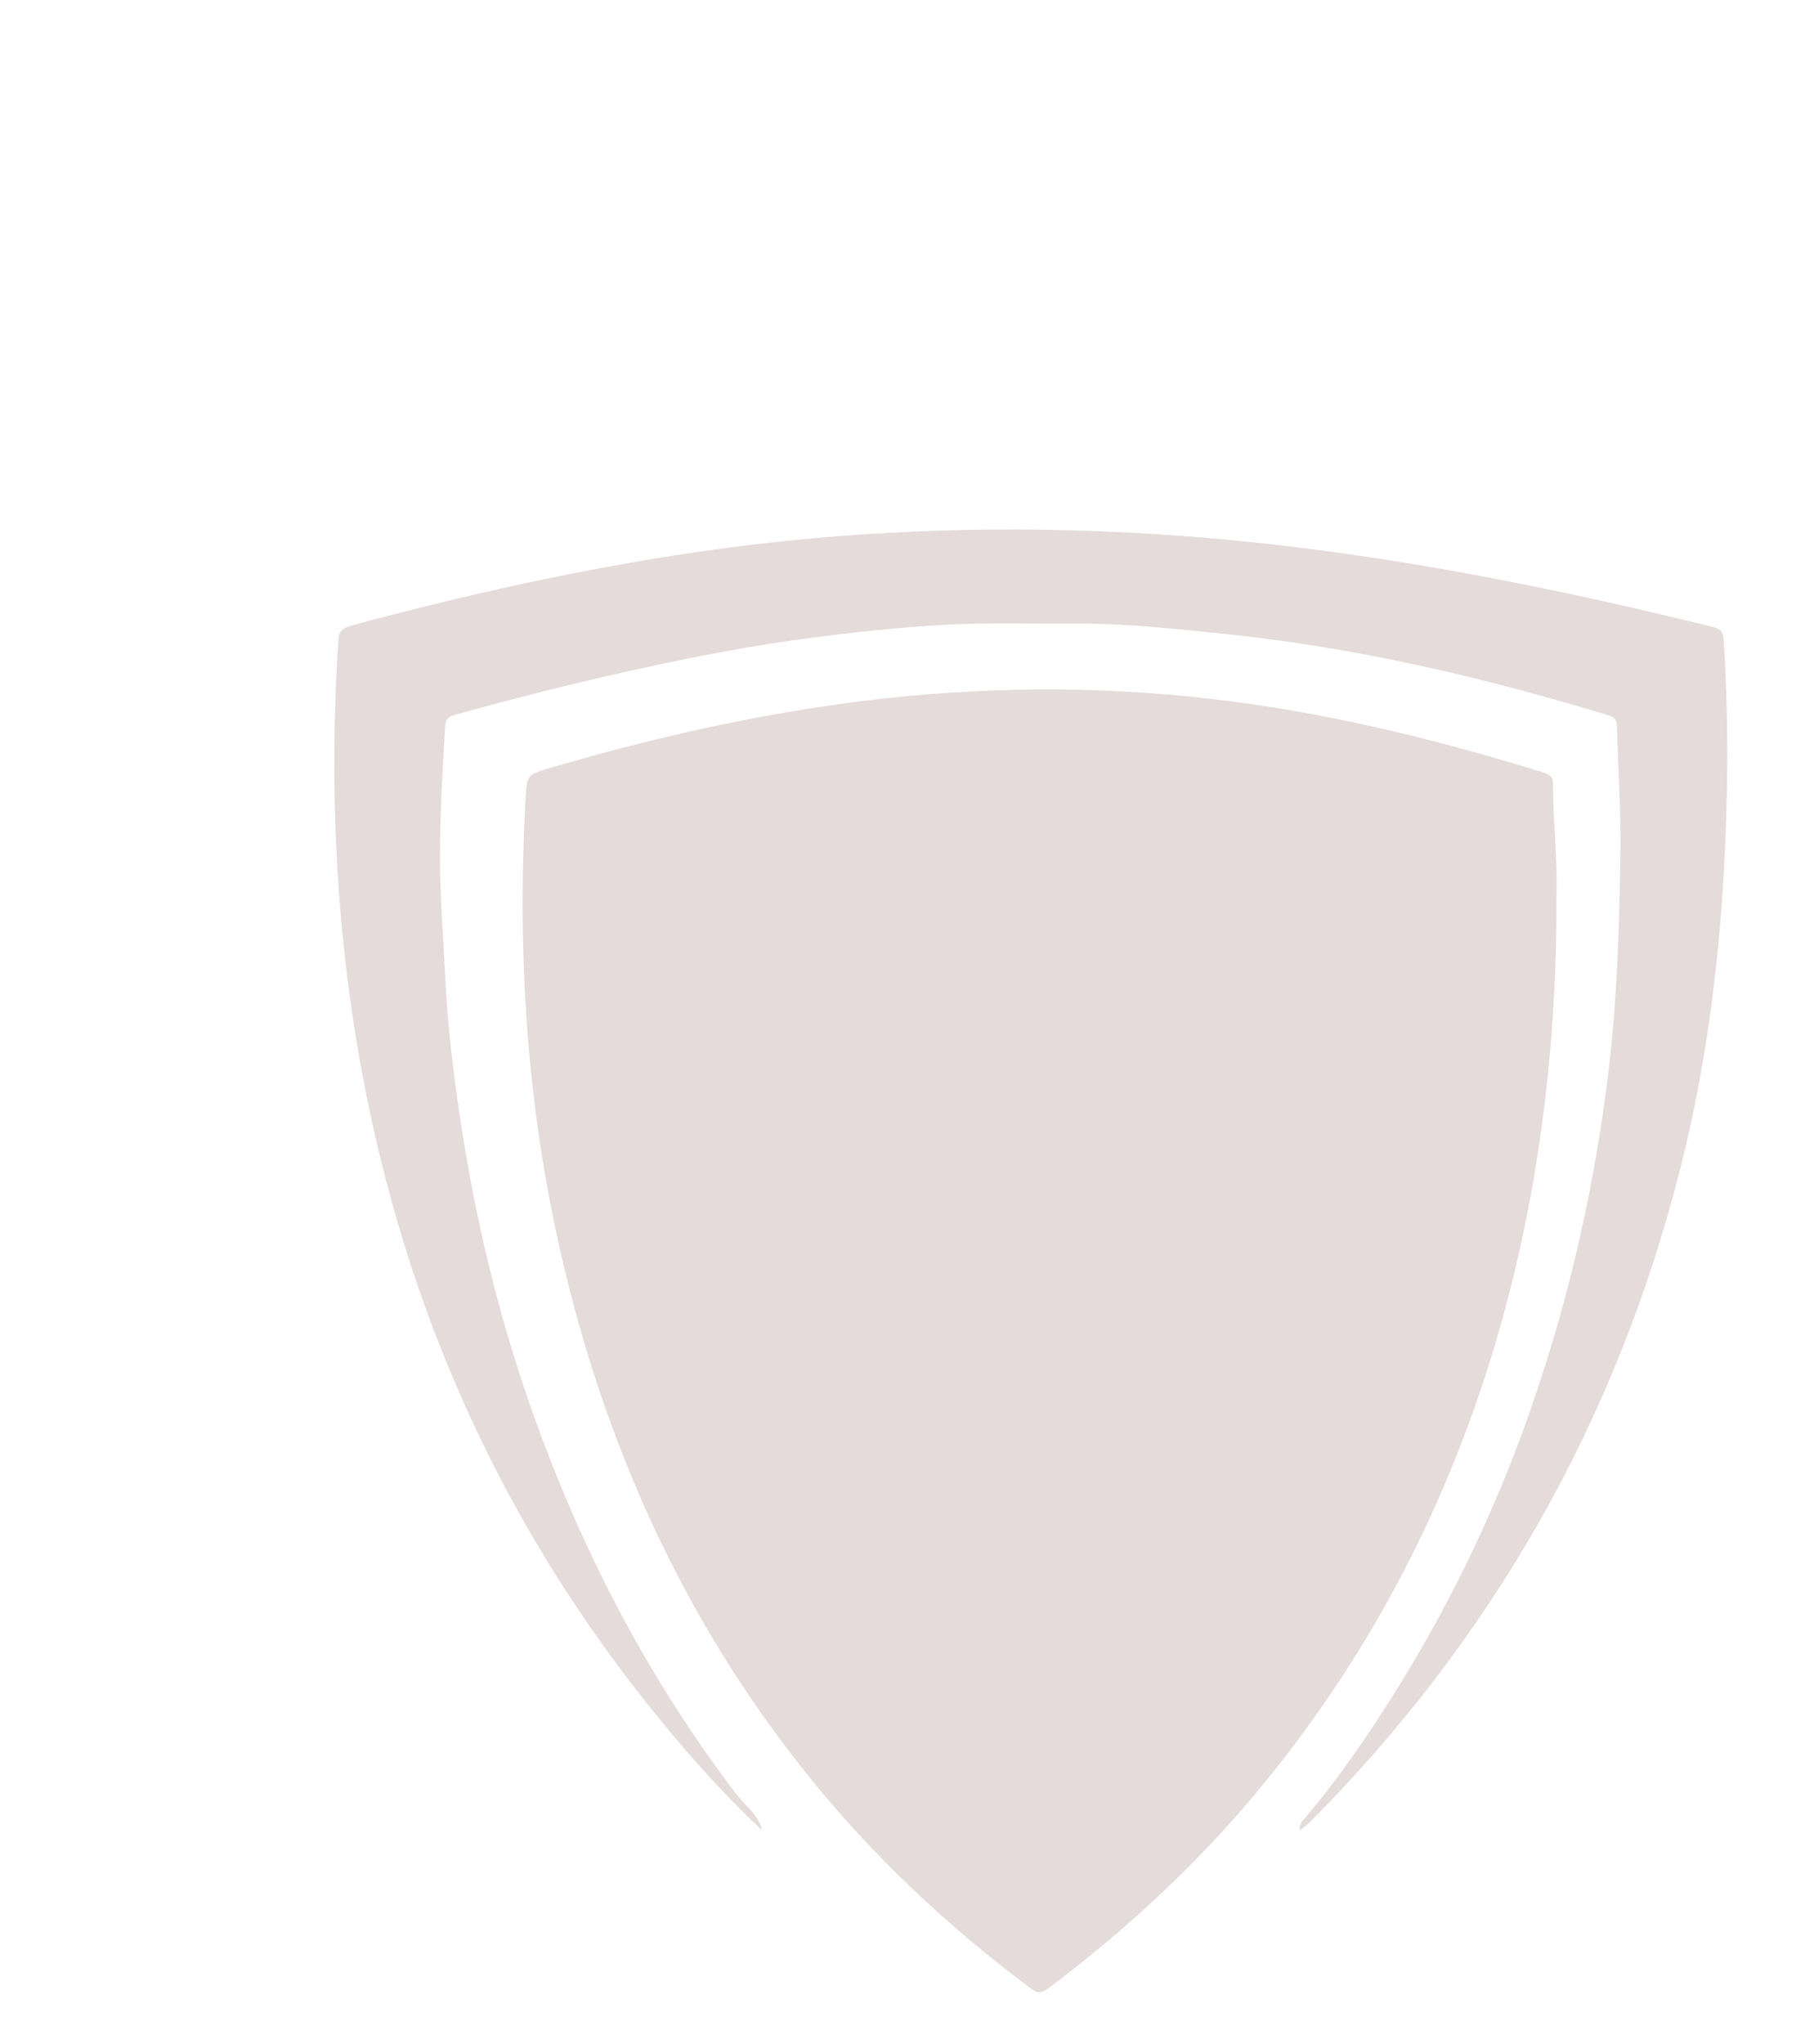<?xml version="1.0" encoding="UTF-8"?> <svg xmlns="http://www.w3.org/2000/svg" width="1172" height="1320" viewBox="0 0 1172 1320" fill="none"><g opacity="0.43"><path d="M492.452 1182.21C461.879 1153.42 434.255 1121.49 408.722 1088.31C318.638 971.369 261.838 840.496 234.473 695.744C216.862 602.427 212.478 507.541 218.632 412.915C219.025 407.157 222.054 405.37 227.684 403.865C301.466 383.971 376.038 367.343 451.719 356.35C543.505 343 635.1 339.259 727.802 343.905C856.316 350.318 982.331 374.174 1106.85 404.996C1111.96 406.239 1113.38 408.596 1113.64 412.915C1116.85 463.696 1116.59 513.665 1113.64 564.511C1109.97 628.904 1101.26 693.209 1085.35 755.703C1044.11 917.797 964.517 1057.78 846.609 1176.55C844.645 1178.52 841.915 1180.31 839.82 1182.21C839.296 1179.46 840.315 1177.45 842.083 1175.42C862.247 1151.93 879.765 1126.73 896.394 1100.75C934.693 1040.94 965.87 976.703 989.176 909.562C1014.64 836.204 1031.39 761.584 1040.09 684.431C1044.87 641.764 1046.16 598.258 1046.88 555.461C1047.41 526.34 1045.54 497.536 1044.62 468.35C1044.49 463.703 1041.82 462.74 1037.83 461.562C957.501 437.218 875.965 418.225 792.297 409.521C759.367 406.119 726.984 402.537 693.858 402.733C664.397 402.93 633.996 401.902 604.47 403.865C577.628 405.632 551.911 408.316 525.266 411.784C487.556 416.627 449.303 423.968 412.117 432.148C372.443 440.851 333.526 450.633 294.442 461.562C290.383 462.674 287.98 463.834 287.653 468.35C285.951 496.358 284.258 525.19 284.258 553.198C284.258 579.309 286.409 605.214 287.653 631.259C289.29 665.418 293.665 699.441 298.968 733.077C309.246 797.601 325.101 860.559 347.622 922.007C378.85 1007.21 420.421 1086.14 475.48 1158.45C481.307 1166.11 490.161 1172.07 492.452 1182.21V1182.21Z" fill="#895955" fill-opacity="0.5"></path><path d="M1005.62 578.989C1005.88 684.045 992.262 787.097 960.303 886.465C928.081 986.617 878.479 1078.03 810.755 1158.9C771.249 1206.1 726.286 1247.37 677.068 1284.37C671.818 1288.36 669.068 1286.58 664.605 1283.24C611.449 1243.37 563.461 1198.3 521.855 1146.46C441.662 1046.64 390.46 932.741 362.11 808.465C340.257 712.824 334.202 615.68 339.452 517.947C340.436 499.903 339.926 500.503 357.579 495.338C424.122 475.988 491.535 460.75 560.375 452.382C633.94 443.491 707.602 442.818 781.298 451.252C854.798 459.619 926.076 476.96 996.557 498.729C1001.48 500.233 1003.35 501.609 1003.35 506.642C1003.35 531.092 1006.41 555.39 1005.62 578.989V578.989Z" fill="#895955" fill-opacity="0.5"></path></g></svg> 